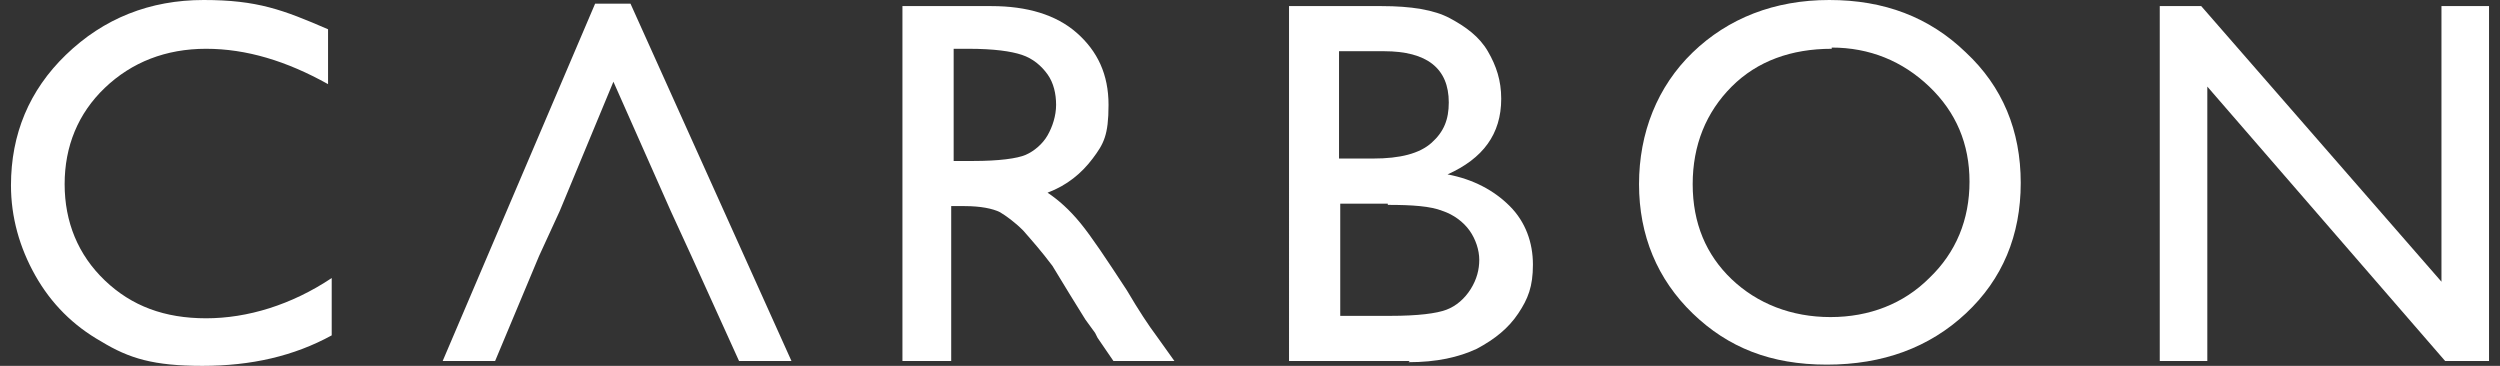 <?xml version="1.0" encoding="UTF-8"?>
<svg id="Capa_1" xmlns="http://www.w3.org/2000/svg" version="1.1" viewBox="0 0 205 30">
  <rect x="0" y="0" width="205" height="30" fill="#333333" stroke="none"/>
  <!-- Generator: Adobe Illustrator 29.0.0, SVG Export Plug-In . SVG Version: 2.1.0 Build 186)  -->
  <defs>
    <style>
      .st0 {
        fill: #fff;
      }
    </style>
  </defs>
  <path class="st0" d="M27.2,22.9v4.6c-3.1,1.7-6.6,2.5-10.6,2.5s-6-.6-8.3-2c-2.3-1.3-4.1-3.1-5.4-5.4-1.3-2.3-2-4.8-2-7.4,0-4.2,1.5-7.8,4.5-10.7C8.5,1.5,12.3,0,16.7,0s6.5.8,10.2,2.4v4.5c-3.4-1.9-6.7-2.9-10-2.9s-6.1,1.1-8.3,3.2c-2.2,2.1-3.3,4.8-3.3,7.9s1.1,5.8,3.3,7.9c2.2,2.1,4.9,3.1,8.3,3.1s7-1.1,10.3-3.3Z"/>
  <path class="st0" d="M51.7.3h-2.9l-12.5,29.3h4.3l3.6-8.6,1.7-3.7,4.4-10.6,4.7,10.6,1.7,3.7,3.9,8.6h4.3L51.7.3Z"/>
  <path class="st0" d="M74,29.6V.5h7.3c2.9,0,5.3.7,7,2.2,1.7,1.5,2.6,3.4,2.6,5.9s-.4,3.2-1.3,4.4-2.1,2.2-3.7,2.8c.9.6,1.8,1.4,2.7,2.5.9,1.1,2.1,2.9,3.8,5.5,1,1.7,1.8,2.9,2.4,3.7l1.5,2.1h-5l-1.3-1.9c0,0-.1-.2-.2-.4l-.8-1.1-1.3-2.1-1.4-2.3c-.9-1.2-1.7-2.1-2.4-2.9-.7-.7-1.4-1.2-1.9-1.5-.6-.3-1.6-.5-2.9-.5h-1.1v12.7h-4.2ZM79.4,4h-1.2v9.2h1.6c2.1,0,3.6-.2,4.3-.5s1.4-.9,1.8-1.6c.4-.7.7-1.6.7-2.5s-.2-1.8-.7-2.5c-.5-.7-1.2-1.3-2.1-1.6-.9-.3-2.3-.5-4.4-.5h0Z"/>
  <path class="st0" d="M115.6,29.6h-9.9V.5h7.6c2.4,0,4.3.3,5.6,1s2.4,1.5,3.1,2.7,1.1,2.4,1.1,3.9c0,2.9-1.5,4.9-4.4,6.2,2.1.4,3.8,1.3,5.1,2.6s1.9,3,1.9,4.8-.4,2.8-1.2,4c-.8,1.2-1.9,2.1-3.4,2.9-1.5.7-3.3,1.1-5.6,1.1h0ZM113.4,4.2h-3.6v8.8h2.8c2.2,0,3.8-.4,4.8-1.3s1.4-1.9,1.4-3.3c0-2.8-1.8-4.2-5.3-4.2h0ZM113.8,16.7h-3.9v9.2h4.1c2.3,0,3.8-.2,4.6-.5s1.5-.9,2-1.7.7-1.6.7-2.4-.3-1.7-.8-2.4-1.3-1.3-2.2-1.6c-1-.4-2.5-.5-4.5-.5Z"/>
  <path class="st0" d="M150,0c4.5,0,8.2,1.4,11.2,4.3,3,2.8,4.5,6.4,4.5,10.7s-1.5,7.9-4.5,10.7c-3,2.8-6.8,4.2-11.4,4.2s-8.1-1.4-11-4.2-4.4-6.4-4.4-10.6,1.5-8,4.4-10.8c2.9-2.8,6.7-4.3,11.2-4.3h0ZM150.2,4c-3.3,0-6.1,1-8.2,3.1-2.1,2.1-3.2,4.8-3.2,8s1.1,5.8,3.2,7.8,4.9,3.1,8.1,3.1,6-1.1,8.1-3.2c2.2-2.1,3.3-4.8,3.3-7.9s-1.1-5.7-3.3-7.8c-2.2-2.1-4.9-3.2-8-3.2h0Z"/>
  <path class="st0" d="M200.1.5h4v29.1h-3.6l-19.5-22.5v22.5h-3.9V.5h3.4l19.7,22.6V.5h0Z"/>
</svg>